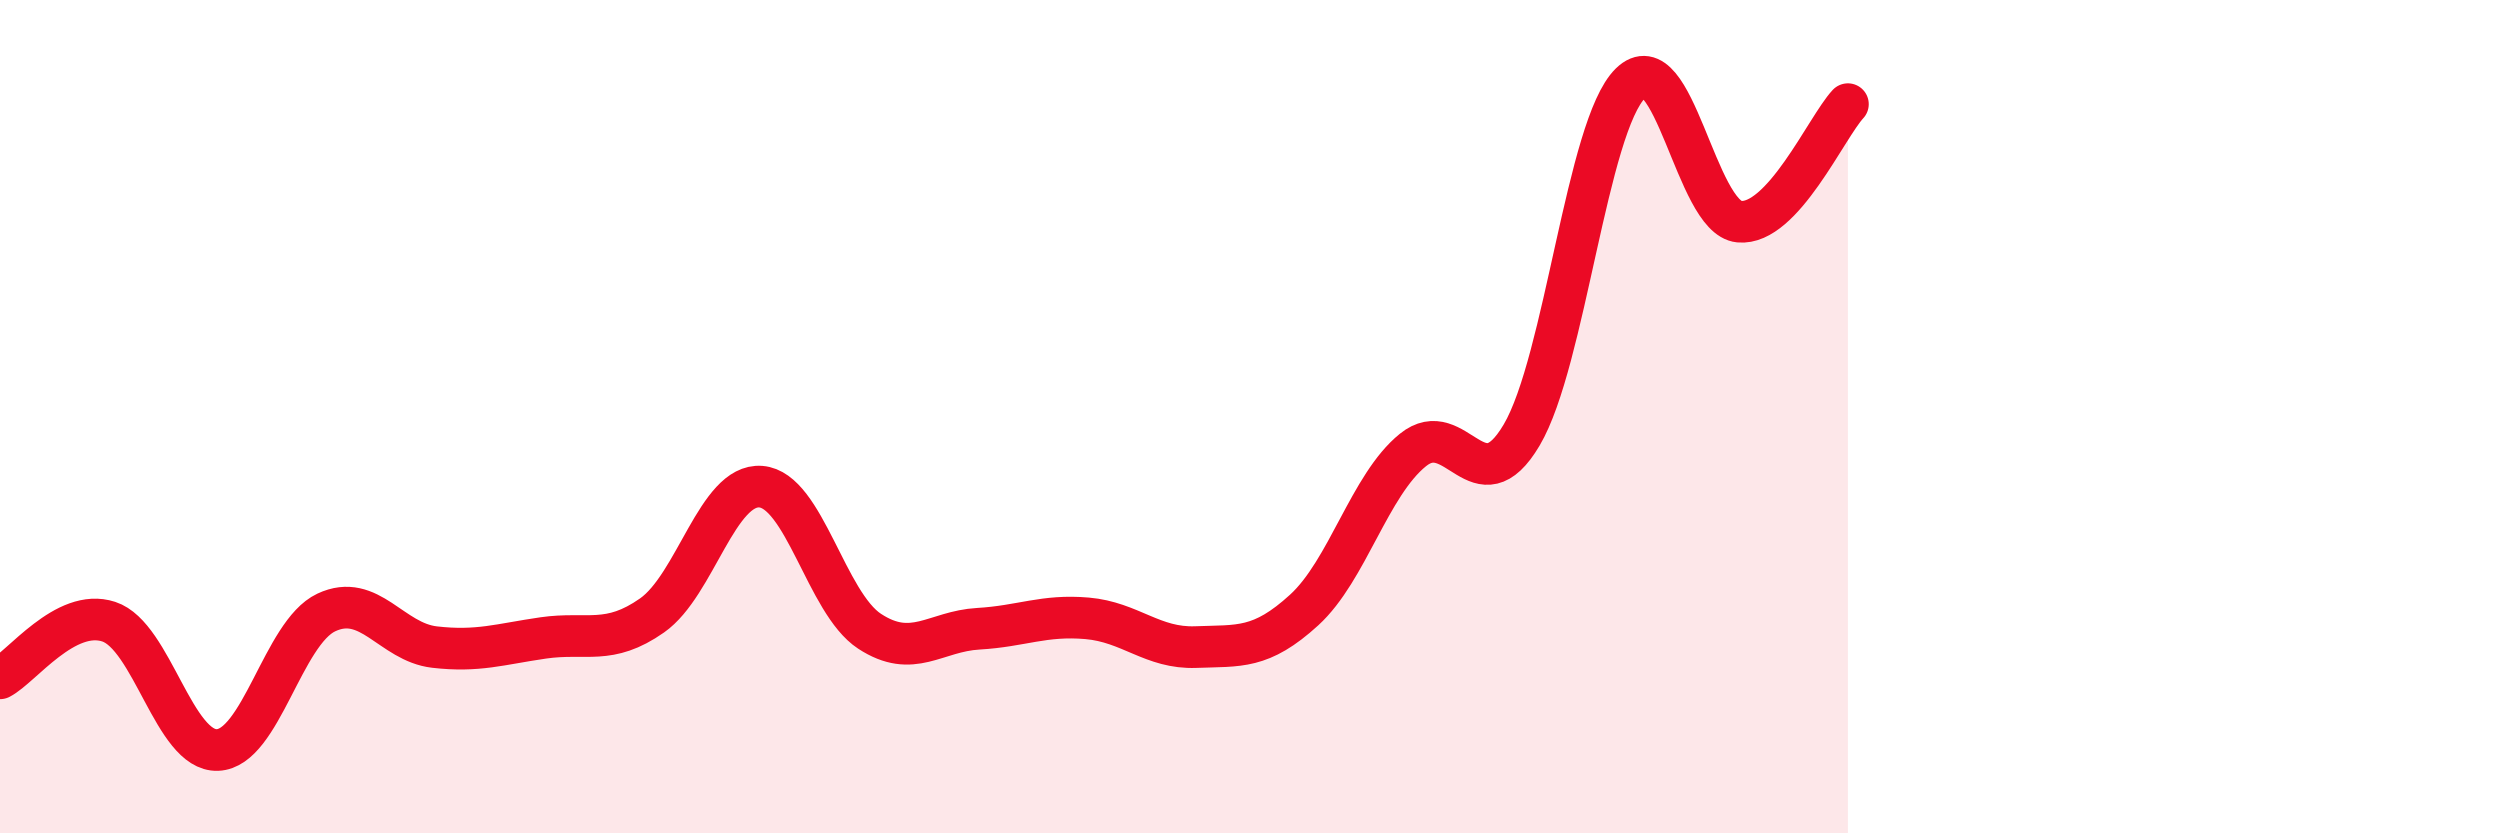 
    <svg width="60" height="20" viewBox="0 0 60 20" xmlns="http://www.w3.org/2000/svg">
      <path
        d="M 0,16.28 C 0.52,16.01 1.57,14.58 2.61,14.92 C 3.65,15.26 4.18,18.04 5.22,18 C 6.26,17.96 6.79,15.19 7.83,14.7 C 8.87,14.21 9.39,15.41 10.43,15.53 C 11.47,15.65 12,15.46 13.04,15.31 C 14.08,15.16 14.61,15.5 15.65,14.77 C 16.69,14.04 17.22,11.6 18.26,11.68 C 19.3,11.76 19.83,14.47 20.87,15.15 C 21.91,15.83 22.44,15.15 23.48,15.09 C 24.52,15.03 25.05,14.75 26.09,14.84 C 27.13,14.93 27.66,15.57 28.7,15.53 C 29.74,15.49 30.26,15.59 31.3,14.64 C 32.34,13.69 32.87,11.64 33.91,10.8 C 34.95,9.96 35.48,12.2 36.52,10.44 C 37.56,8.68 38.09,3.02 39.13,2 C 40.17,0.98 40.7,5.22 41.74,5.32 C 42.78,5.42 43.83,3.06 44.35,2.5L44.35 20L0 20Z"
        fill="#EB0A25"
        opacity="0.1"
        stroke-linecap="round"
        stroke-linejoin="round"
      />
      <path
        d="M 0,16.28 C 0.52,16.01 1.57,14.58 2.61,14.92 C 3.65,15.26 4.18,18.04 5.22,18 C 6.26,17.96 6.79,15.19 7.83,14.7 C 8.87,14.21 9.39,15.41 10.43,15.53 C 11.47,15.65 12,15.46 13.04,15.31 C 14.08,15.16 14.61,15.5 15.65,14.77 C 16.69,14.04 17.22,11.6 18.26,11.68 C 19.3,11.76 19.83,14.47 20.87,15.15 C 21.91,15.83 22.44,15.15 23.48,15.09 C 24.52,15.03 25.05,14.75 26.09,14.84 C 27.13,14.93 27.66,15.57 28.7,15.53 C 29.74,15.49 30.26,15.59 31.3,14.64 C 32.34,13.69 32.87,11.64 33.91,10.8 C 34.95,9.96 35.48,12.2 36.52,10.44 C 37.56,8.68 38.09,3.02 39.13,2 C 40.17,0.98 40.7,5.22 41.74,5.32 C 42.78,5.42 43.83,3.06 44.35,2.5"
        stroke="#EB0A25"
        stroke-width="1"
        fill="none"
        stroke-linecap="round"
        stroke-linejoin="round"
      />
    </svg>
  